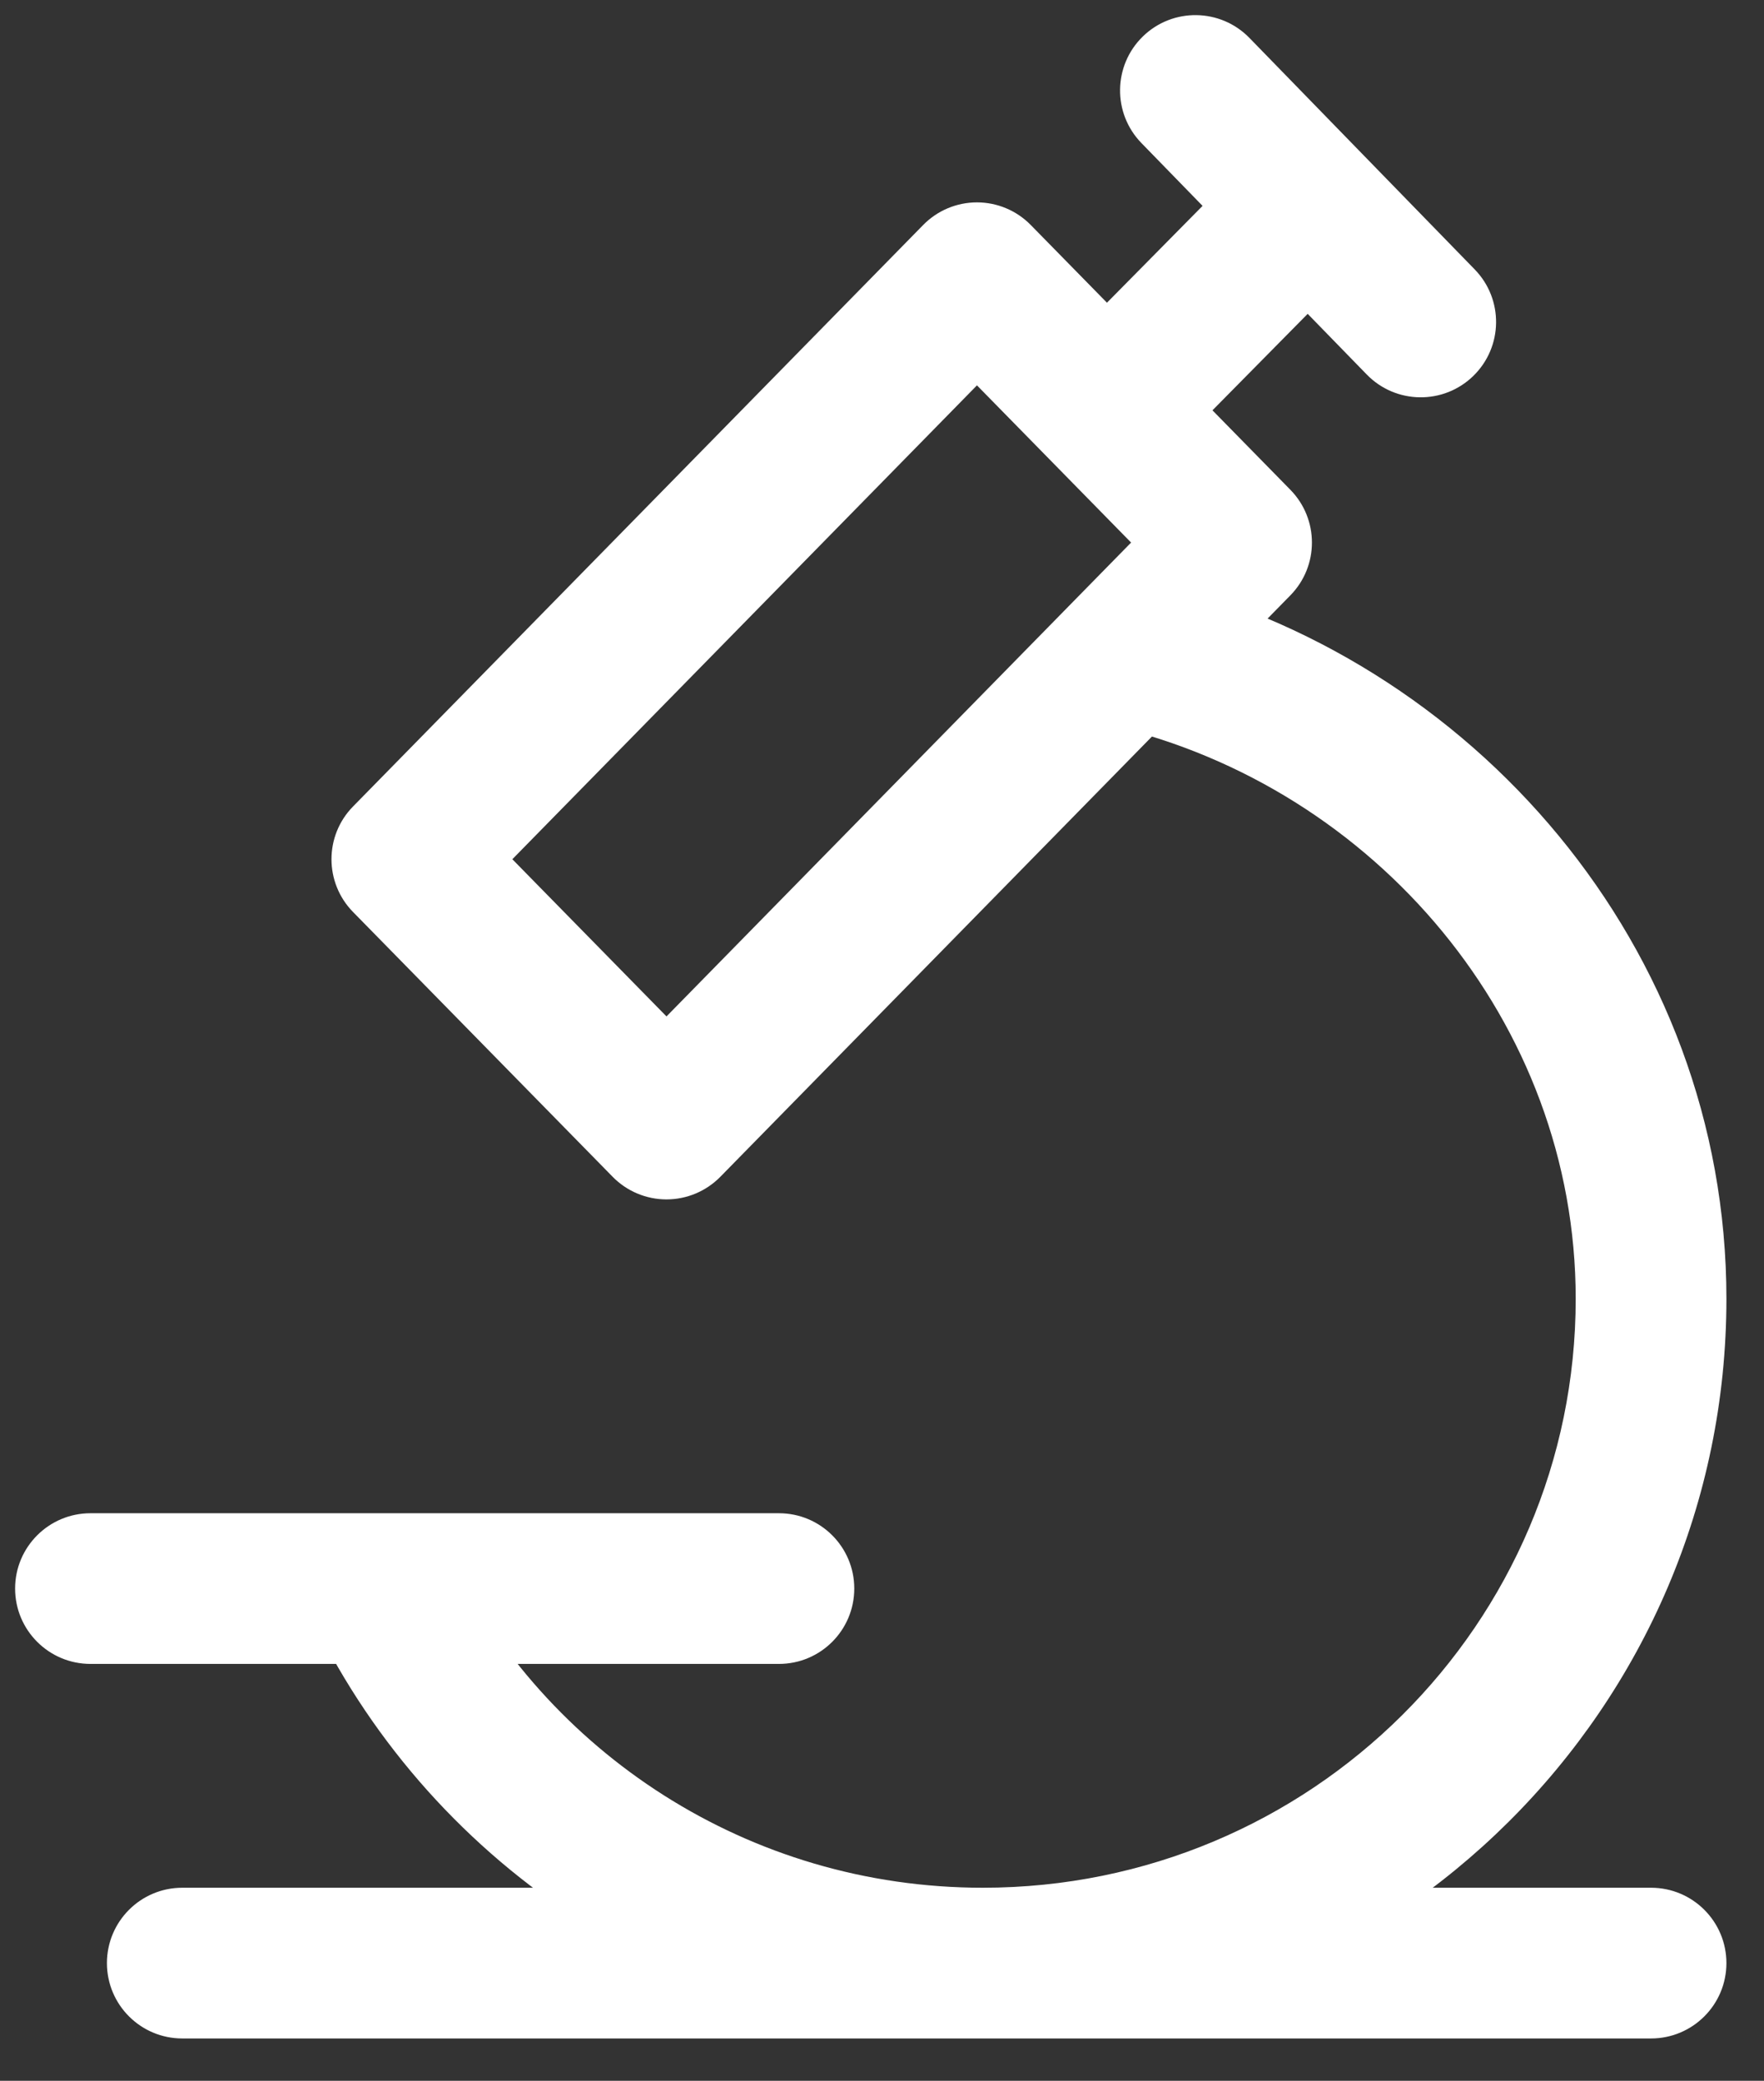 <?xml version="1.0" encoding="utf-8"?>
<svg xmlns="http://www.w3.org/2000/svg" fill="none" height="100%" overflow="visible" preserveAspectRatio="none" style="display: block;" viewBox="0 0 39 46" width="100%">
<rect x="0" y="0" width="39" height="46" fill="#333333" stroke="none"/>
<path d="M2 33.453C1.08 33.453 0.334 34.199 0.334 35.118C0.334 36.038 1.08 36.784 2 36.784V35.118V33.453ZM17.222 36.784C18.142 36.784 18.887 36.038 18.887 35.118C18.887 34.199 18.142 33.453 17.222 33.453V35.118V36.784ZM4.03 41.732C3.11 41.732 2.364 42.478 2.364 43.398C2.364 44.318 3.11 45.064 4.03 45.064V43.398V41.732ZM36.503 45.064C37.423 45.064 38.169 44.318 38.169 43.398C38.169 42.478 37.423 41.732 36.503 41.732V43.398V45.064ZM21.599 6.14L22.789 4.974C22.475 4.654 22.047 4.474 21.599 4.474C21.152 4.474 20.723 4.654 20.41 4.974L21.599 6.14ZM27.34 11.994L28.529 13.161C29.164 12.513 29.164 11.476 28.529 10.828L27.34 11.994ZM14.735 24.849L13.546 26.016C13.859 26.335 14.288 26.515 14.735 26.515C15.183 26.515 15.611 26.335 15.925 26.016L14.735 24.849ZM8.995 18.995L7.805 17.829C7.17 18.476 7.17 19.513 7.805 20.161L8.995 18.995ZM24.47 9.067L23.28 10.233L23.28 10.233L24.47 9.067ZM27.623 0.838C26.981 0.179 25.926 0.165 25.267 0.806C24.608 1.448 24.594 2.503 25.235 3.162L26.429 2L27.623 0.838ZM30.217 8.279C30.859 8.939 31.914 8.953 32.573 8.311C33.232 7.669 33.246 6.615 32.604 5.956L31.411 7.118L30.217 8.279ZM14.735 24.849L15.925 23.683L10.184 17.829L8.995 18.995L7.805 20.161L13.546 26.016L14.735 24.849ZM8.995 18.995L10.184 20.161L22.789 7.306L21.599 6.14L20.41 4.974L7.805 17.829L8.995 18.995ZM36.503 28.712H34.837C34.837 35.894 28.978 41.732 21.73 41.732V43.398V45.064C30.799 45.064 38.169 37.752 38.169 28.712H36.503ZM24.962 14.419L24.581 16.041C30.397 17.407 34.837 22.594 34.837 28.712H36.503H38.169C38.169 20.942 32.558 14.492 25.343 12.798L24.962 14.419ZM28.92 4.559L27.735 3.389L23.284 7.897L24.47 9.067L25.655 10.237L30.105 5.729L28.92 4.559ZM26.429 2L25.235 3.162L27.726 5.721L28.92 4.559L30.113 3.397L27.623 0.838L26.429 2ZM28.92 4.559L27.726 5.721L30.217 8.279L31.411 7.118L32.604 5.956L30.113 3.397L28.92 4.559ZM21.73 43.398V41.732C16.538 41.732 12.053 38.735 9.929 34.387L8.432 35.118L6.936 35.849C9.6 41.304 15.224 45.064 21.73 45.064V43.398ZM2 35.118V36.784H8.432V35.118V33.453H2V35.118ZM8.432 35.118V36.784H17.222V35.118V33.453H8.432V35.118ZM4.03 43.398V45.064H21.73V43.398V41.732H4.03V43.398ZM21.73 43.398V45.064H36.503V43.398V41.732H21.73V43.398ZM27.34 11.994L26.151 10.828L23.773 13.253L24.962 14.419L26.151 15.586L28.529 13.161L27.34 11.994ZM24.962 14.419L23.773 13.253L13.546 23.683L14.735 24.849L15.925 26.016L26.151 15.586L24.962 14.419ZM21.599 6.14L20.41 7.306L23.28 10.233L24.47 9.067L25.659 7.901L22.789 4.974L21.599 6.14ZM24.47 9.067L23.28 10.233L26.151 13.161L27.34 11.994L28.529 10.828L25.659 7.901L24.47 9.067Z" fill="white" id="Vector"/>
</svg>